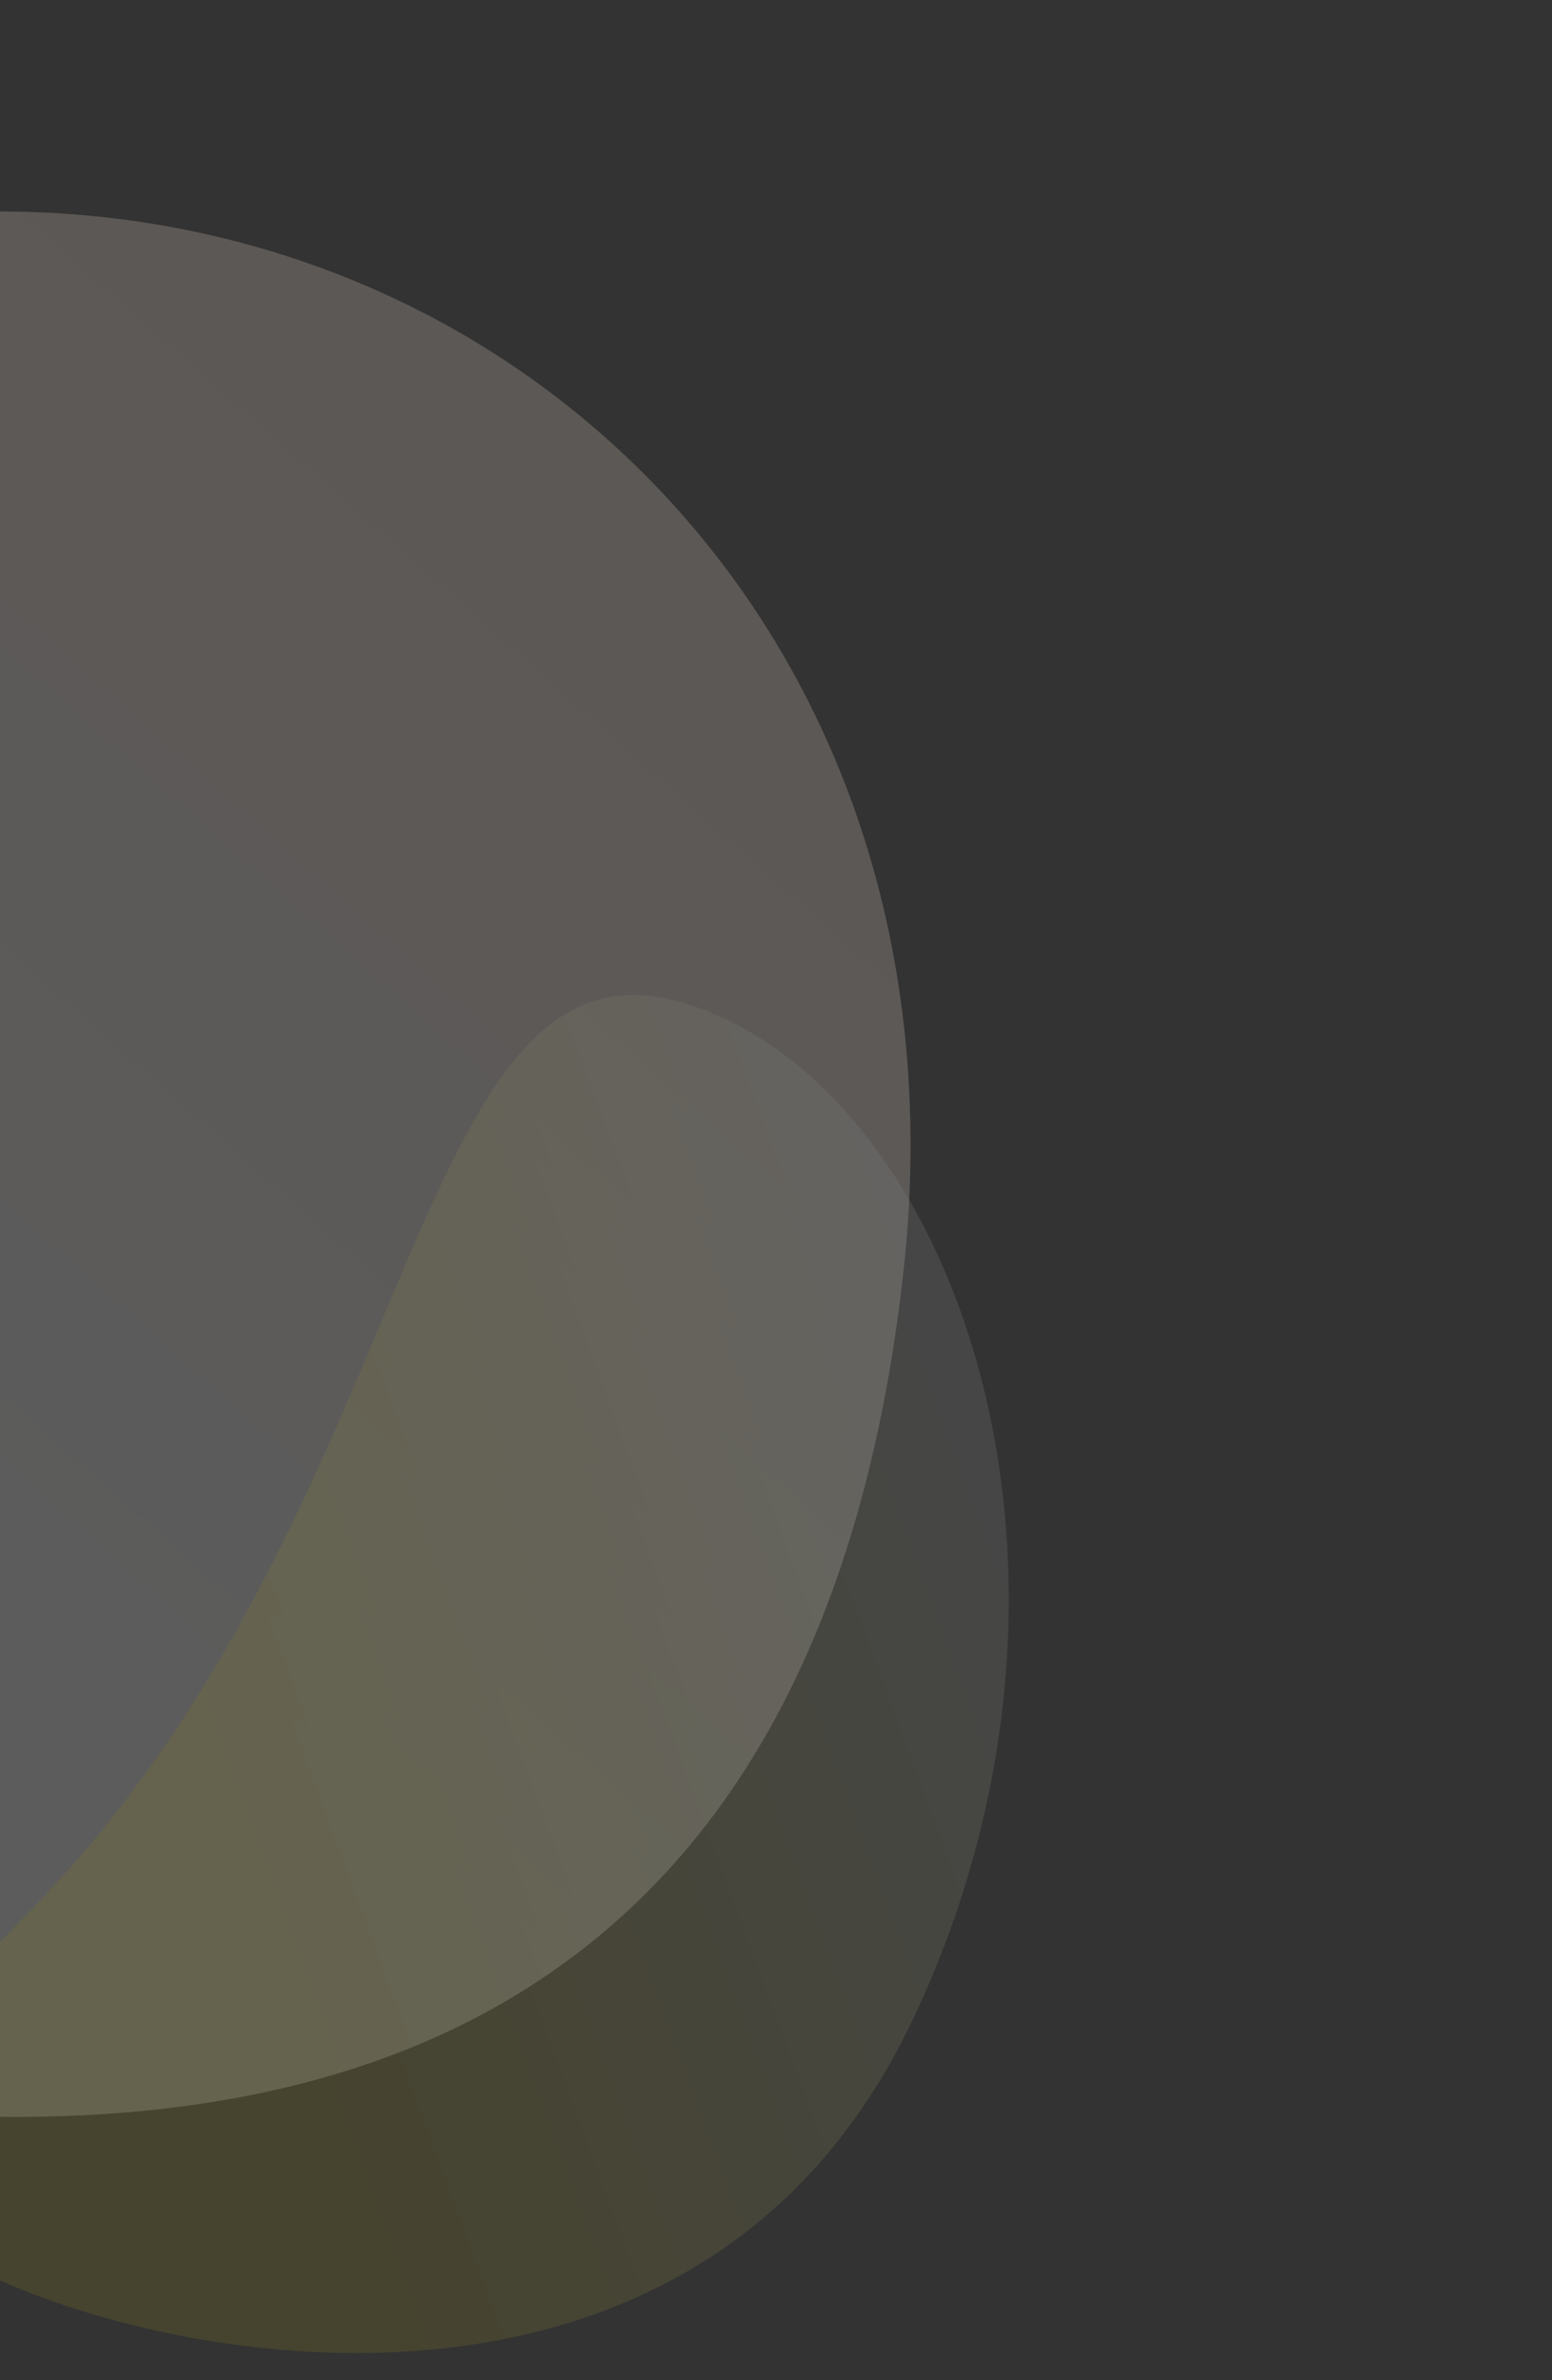<svg width="300" height="460" viewBox="0 0 300 460" fill="none" xmlns="http://www.w3.org/2000/svg">
    <rect x="0" y="0" width="300" height="460" fill="#333333" stroke="none"/>
    <g opacity=".4" clip-path="url(#c5rfyk58na)">
        <path d="M-4.6 409.032c-101.657-2.508-215.008-80.792-212.408-186.137C-213.519 81.457-97.175 38.422 4.482 40.931c101.656 2.508 183.013 87.389 170.198 204.373C161.865 362.288 97.056 411.54-4.6 409.032z" fill="url(#parkqnpbtb)" fill-opacity=".5"/>
        <path opacity=".8" d="M176.263 390.666C134.59 478.085 29.39 456.908-6.651 437.479c-36.04-19.43-82.964 31.179 14.057-69.834 74.437-77.5 71.72-189.254 124.31-173.935 52.59 15.318 86.221 109.537 44.547 196.956z" fill="url(#rbdrgvkbjc)" fill-opacity=".3"/>
    </g>
    <defs>
        <linearGradient id="parkqnpbtb" x1="116.529" y1="68.576" x2="-63.458" y2="272.125" gradientUnits="userSpaceOnUse">
            <stop stop-color="#FFE8D7"/>
            <stop offset=".917" stop-color="#fff"/>
        </linearGradient>
        <linearGradient id="rbdrgvkbjc" x1="190.162" y1="274.494" x2="28.456" y2="334.162" gradientUnits="userSpaceOnUse">
            <stop stop-color="#fff"/>
            <stop offset="1" stop-color="#FFE600"/>
        </linearGradient>
        <clipPath id="c5rfyk58na">
            <path fill="#fff" d="M0 0h300v460H0z"/>
        </clipPath>
    </defs>
</svg>
